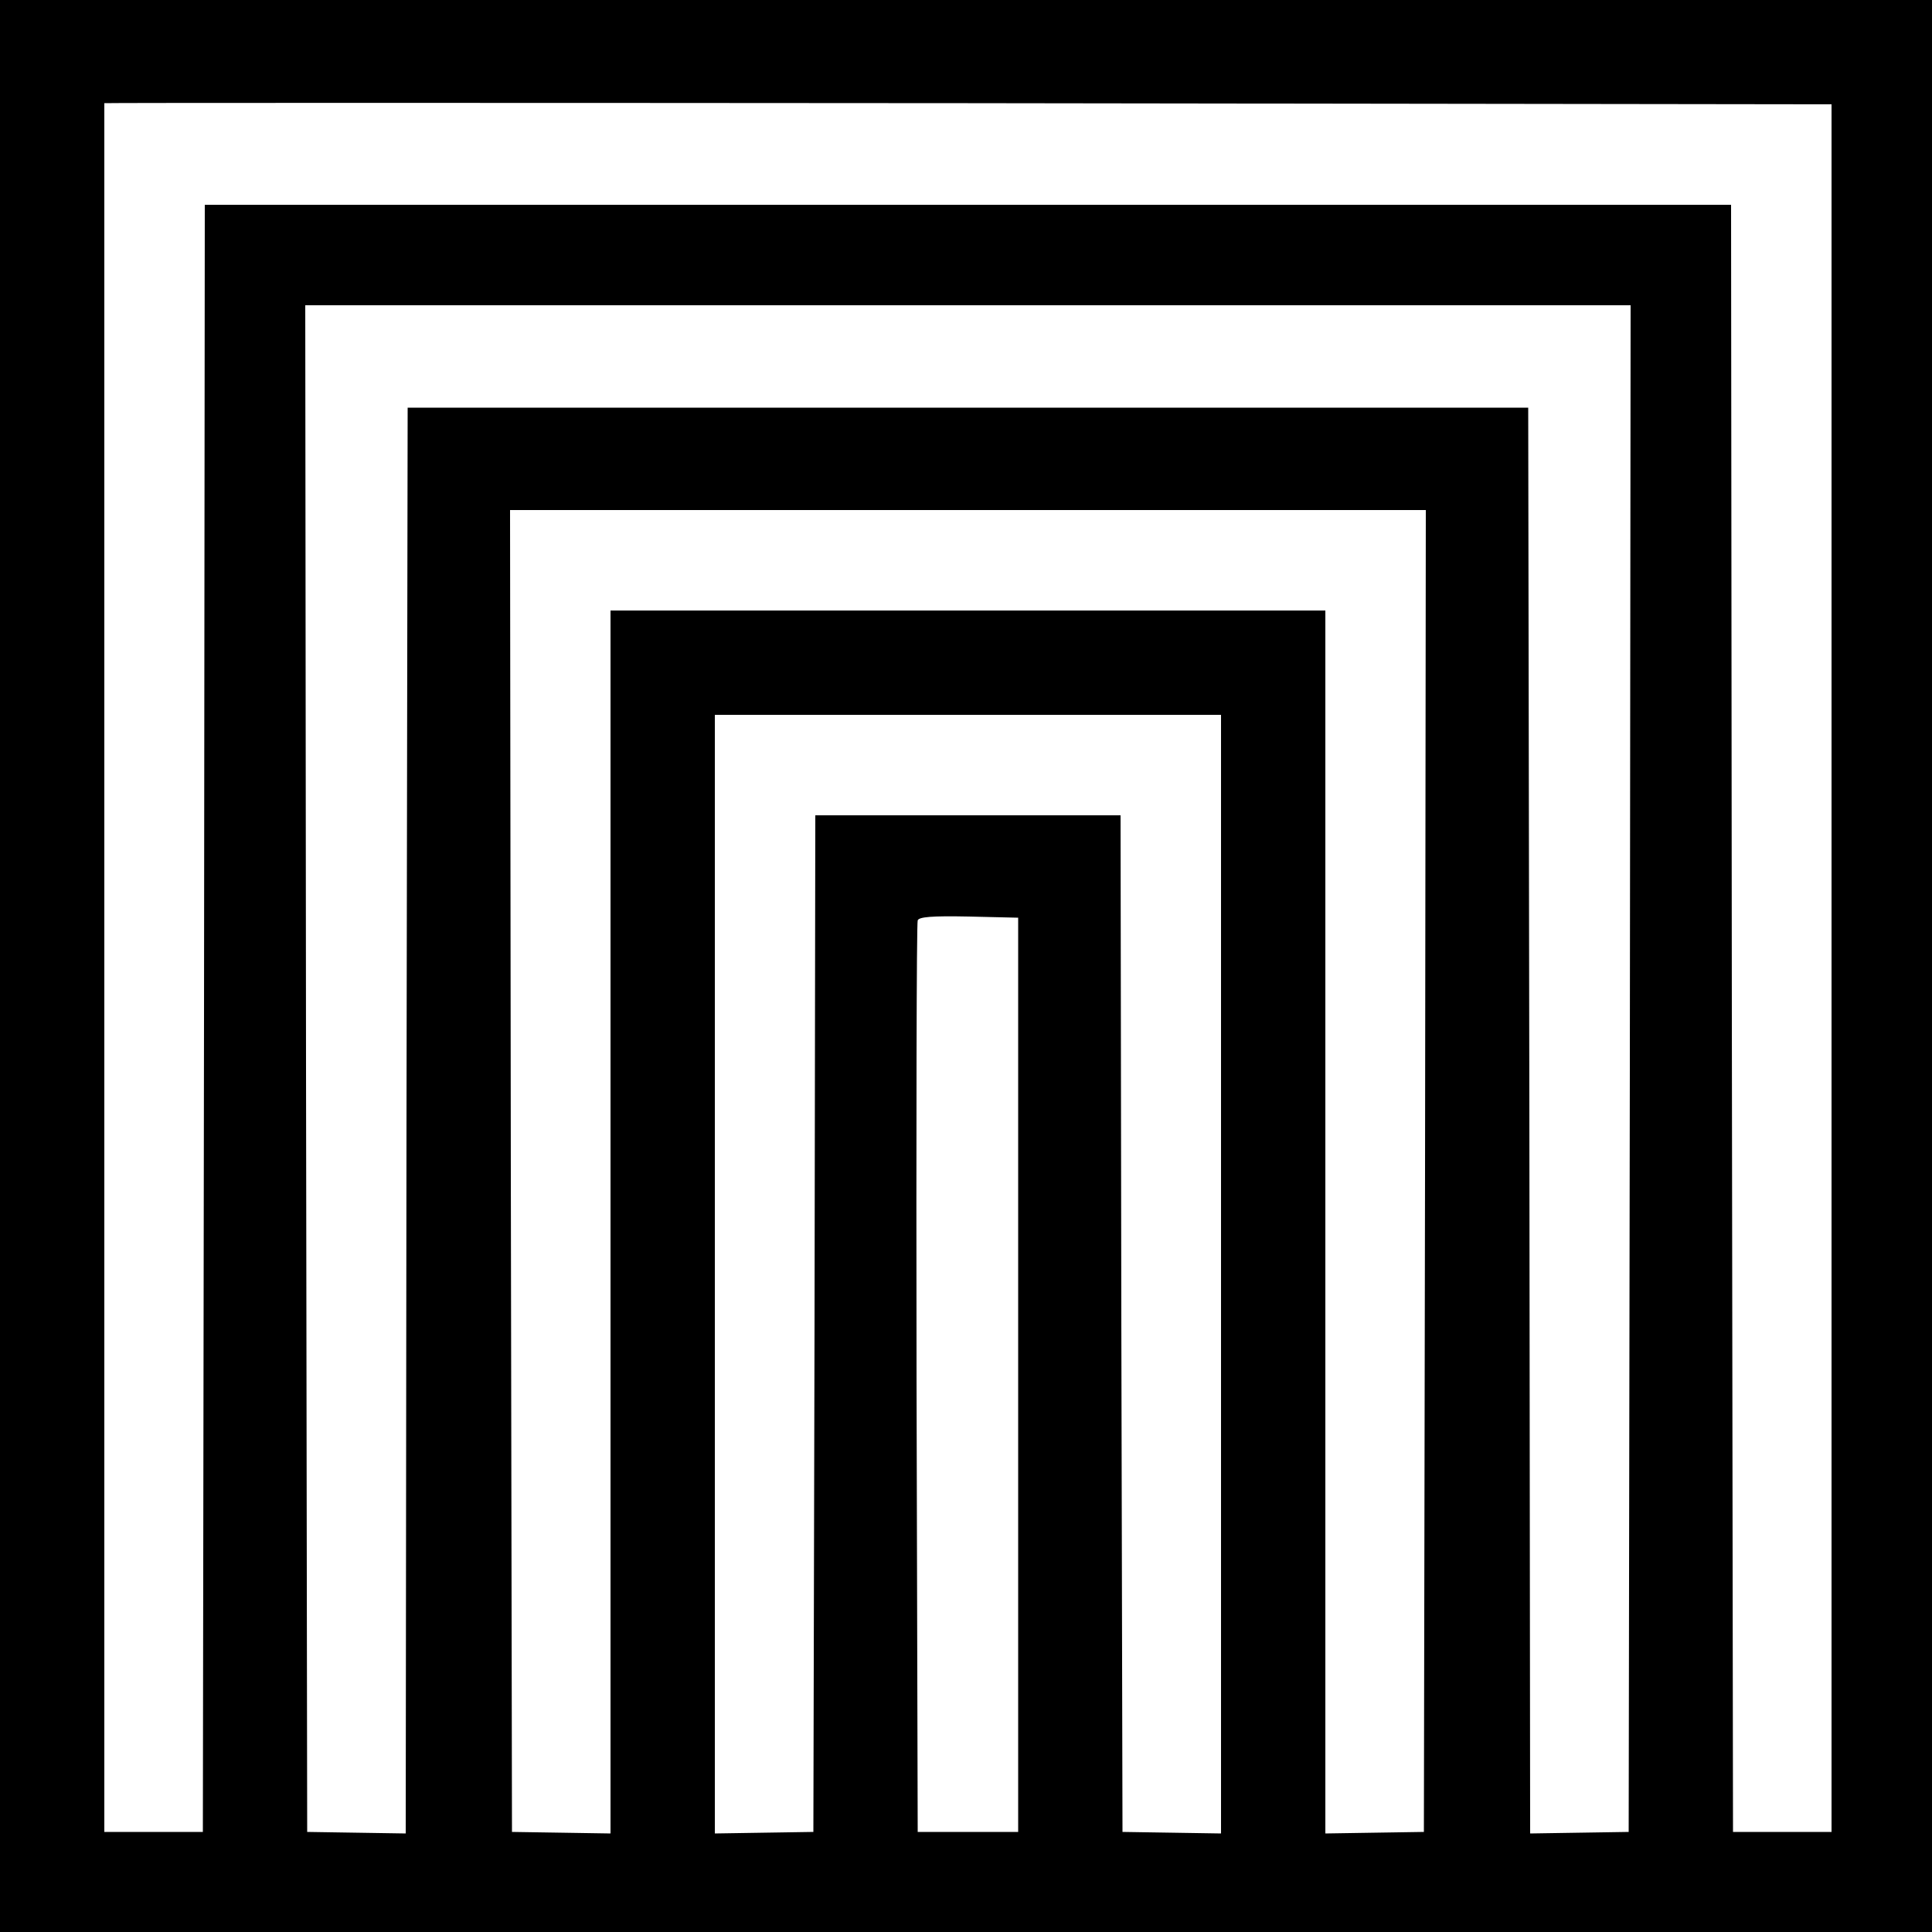 <?xml version="1.0" standalone="no"?>
<!DOCTYPE svg PUBLIC "-//W3C//DTD SVG 20010904//EN"
 "http://www.w3.org/TR/2001/REC-SVG-20010904/DTD/svg10.dtd">
<svg version="1.0" xmlns="http://www.w3.org/2000/svg"
 width="500pt" height="500pt" viewBox="0 0 500 500"
 preserveAspectRatio="xMidYMid meet">
<g transform="translate(0,500) scale(0.1,-0.1)"
fill="#000000" stroke="none">
<path d="M0 2500 l0 -2500 2500 0 2500 0 0 2500 0 2500 -2500 0 -2500 0 0
-2500z m4740 -6 l0 -2235 -127 0 -128 0 -3 2105 -2 2106 -1975 0 -1975 0 -2
-2106 -3 -2105 -128 0 -127 0 0 2235 c0 1230 0 2237 0 2239 0 1 1006 1 2235 0
l2235 -3 0 -2236z m-522 -260 l-3 -1975 -127 -2 -128 -2 -2 1845 -3 1845
-1450 0 -1450 0 -3 -1845 -2 -1845 -128 2 -127 2 -3 1975 -2 1976 1715 0 1715
0 -2 -1976z m-530 -265 l-3 -1710 -128 -2 -127 -2 0 1583 0 1582 -925 0 -925
0 0 -1582 0 -1583 -127 2 -128 2 -3 1710 -2 1711 1185 0 1185 0 -2 -1711z
m-528 -266 l0 -1448 -127 2 -128 2 -3 1315 -2 1316 -395 0 -395 0 -2 -1316 -3
-1315 -128 -2 -127 -2 0 1448 0 1447 655 0 655 0 0 -1447z m-525 -261 l0
-1183 -130 0 -130 0 -3 1173 c-1 645 0 1179 3 1186 3 9 36 12 132 10 l128 -3
0 -1183z"/>
</g>
</svg>

